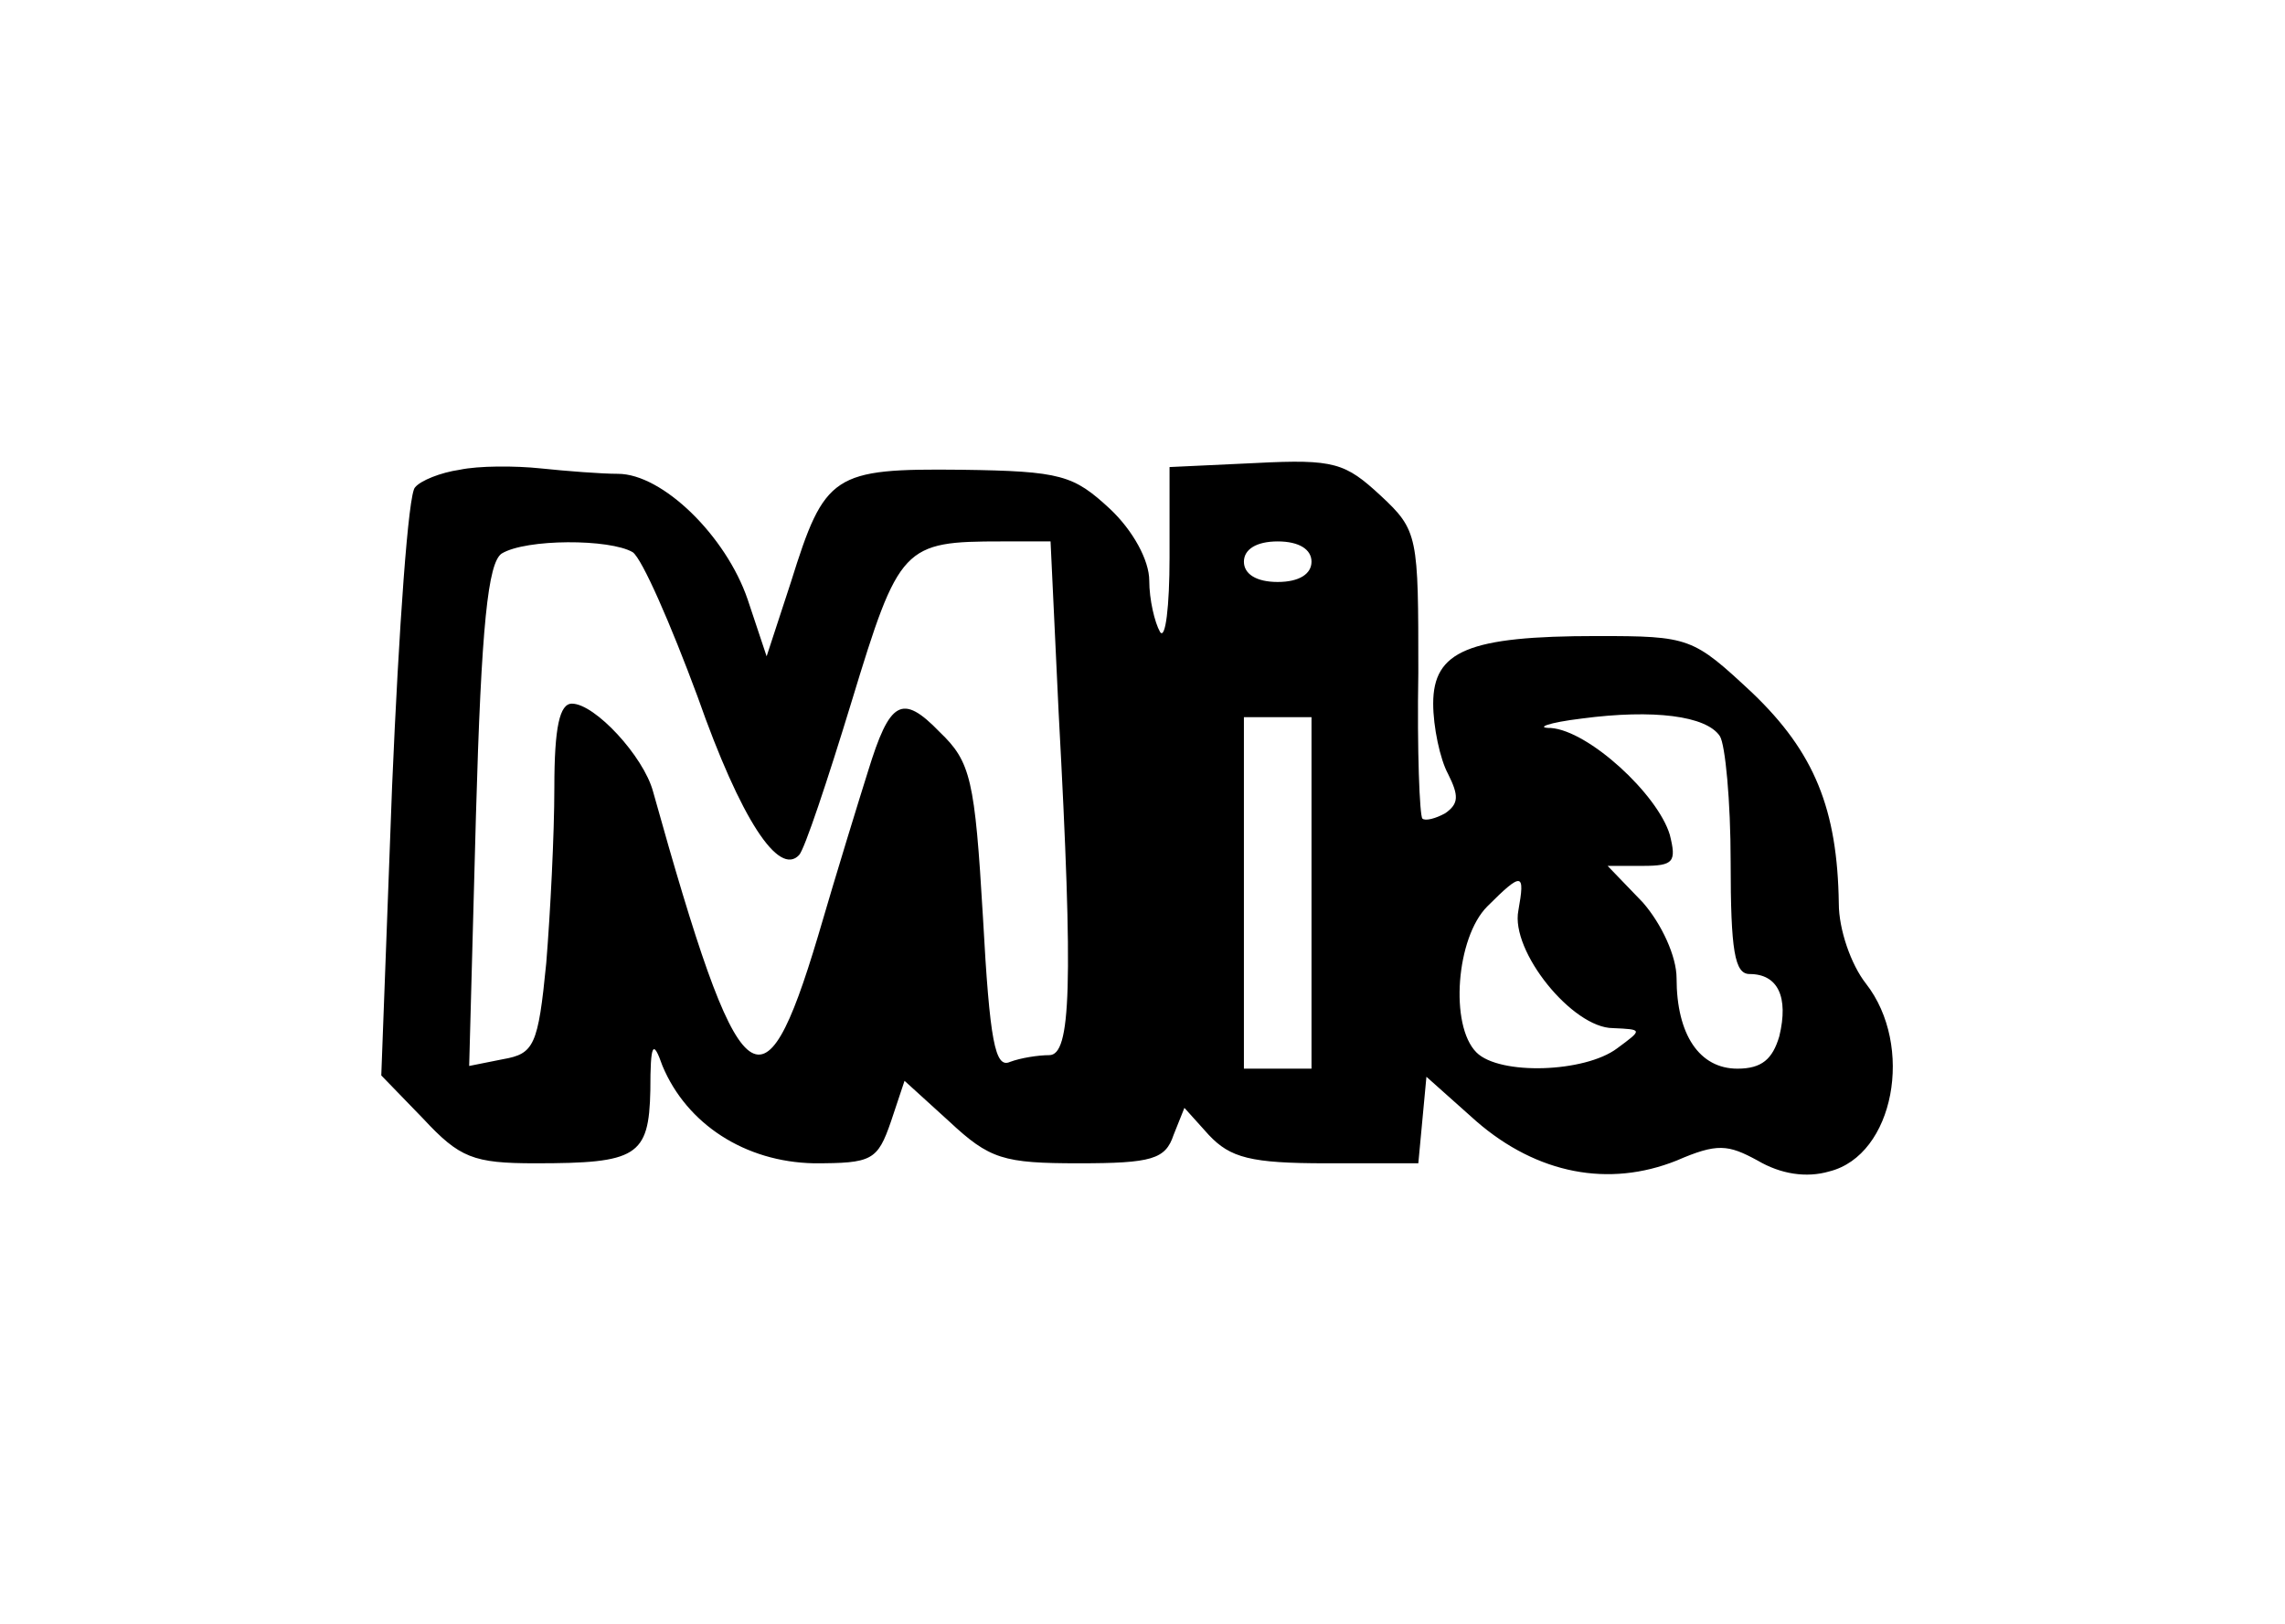 <?xml version="1.0" encoding="UTF-8" standalone="yes"?>
<svg version="1.0" xmlns="http://www.w3.org/2000/svg" width="168.303px" height="119.6px" viewBox="0 0 169 120" preserveAspectRatio="xMidYMid meet">
  <g transform="translate(0,120) scale(0.1,-0.1)" fill="#000000" stroke="none">
    <path d="M340 853 c-14 -2 -29 -8 -33 -13 -5 -4 -12 -104 -17 -221 l-8 -214
31 -32 c27 -29 37 -33 83 -33 75 0 84 5 85 54 0 35 2 38 9 18 18 -43 61 -71
112 -72 43 0 47 2 57 31 l10 30 33 -30 c30 -28 40 -31 96 -31 54 0 64 3 70 21
l8 20 18 -20 c16 -17 31 -21 87 -21 l68 0 3 32 3 32 37 -33 c45 -39 98 -49
148 -29 30 13 38 12 60 0 17 -10 36 -13 53 -8 48 12 63 93 27 139 -11 14 -20
40 -20 59 -1 70 -18 112 -64 156 -44 41 -46 42 -115 42 -95 0 -121 -11 -121
-50 0 -17 5 -41 11 -52 8 -16 8 -22 -2 -29 -7 -4 -15 -6 -17 -4 -2 2 -4 50 -3
108 0 101 0 105 -28 131 -26 24 -34 27 -92 24 l-64 -3 0 -67 c0 -36 -3 -61 -7
-55 -4 7 -8 24 -8 38 0 15 -12 37 -29 53 -27 25 -36 28 -110 29 -95 1 -101 -3
-126 -83 l-18 -55 -14 42 c-16 47 -63 93 -96 93 -12 0 -38 2 -57 4 -19 2 -46
2 -60 -1z m128 -61 c7 -5 28 -53 48 -107 32 -91 60 -133 75 -117 4 4 21 55 39
114 35 115 38 118 111 118 l36 0 6 -127 c11 -203 9 -253 -7 -253 -8 0 -21 -2
-29 -5 -11 -5 -15 15 -20 107 -6 102 -9 115 -32 137 -28 29 -37 23 -53 -29 -6
-19 -23 -74 -37 -122 -41 -137 -58 -122 -122 107 -7 26 -43 65 -60 65 -9 0
-13 -17 -13 -62 0 -35 -3 -93 -6 -130 -6 -61 -9 -67 -32 -71 l-25 -5 5 185 c4
142 9 187 19 194 18 11 80 11 97 1z m502 -7 c0 -9 -9 -15 -25 -15 -16 0 -25 6
-25 15 0 9 9 15 25 15 16 0 25 -6 25 -15z m302 -129 c4 -6 8 -48 8 -93 0 -66
3 -83 14 -83 21 0 29 -17 22 -46 -5 -17 -13 -24 -31 -24 -28 0 -45 25 -45 67
0 16 -11 40 -25 56 l-26 27 26 0 c23 0 25 3 20 23 -9 30 -60 77 -88 79 -12 0
-2 4 23 7 53 7 92 2 102 -13z m-302 -116 l0 -130 -25 0 -25 0 0 130 0 130 25
0 25 0 0 -130z m153 -13 c-6 -30 40 -87 70 -87 22 -1 22 -1 3 -15 -24 -18 -87
-20 -104 -3 -20 20 -15 85 8 108 26 26 28 25 23 -3z"/>
  </g>
</svg>
